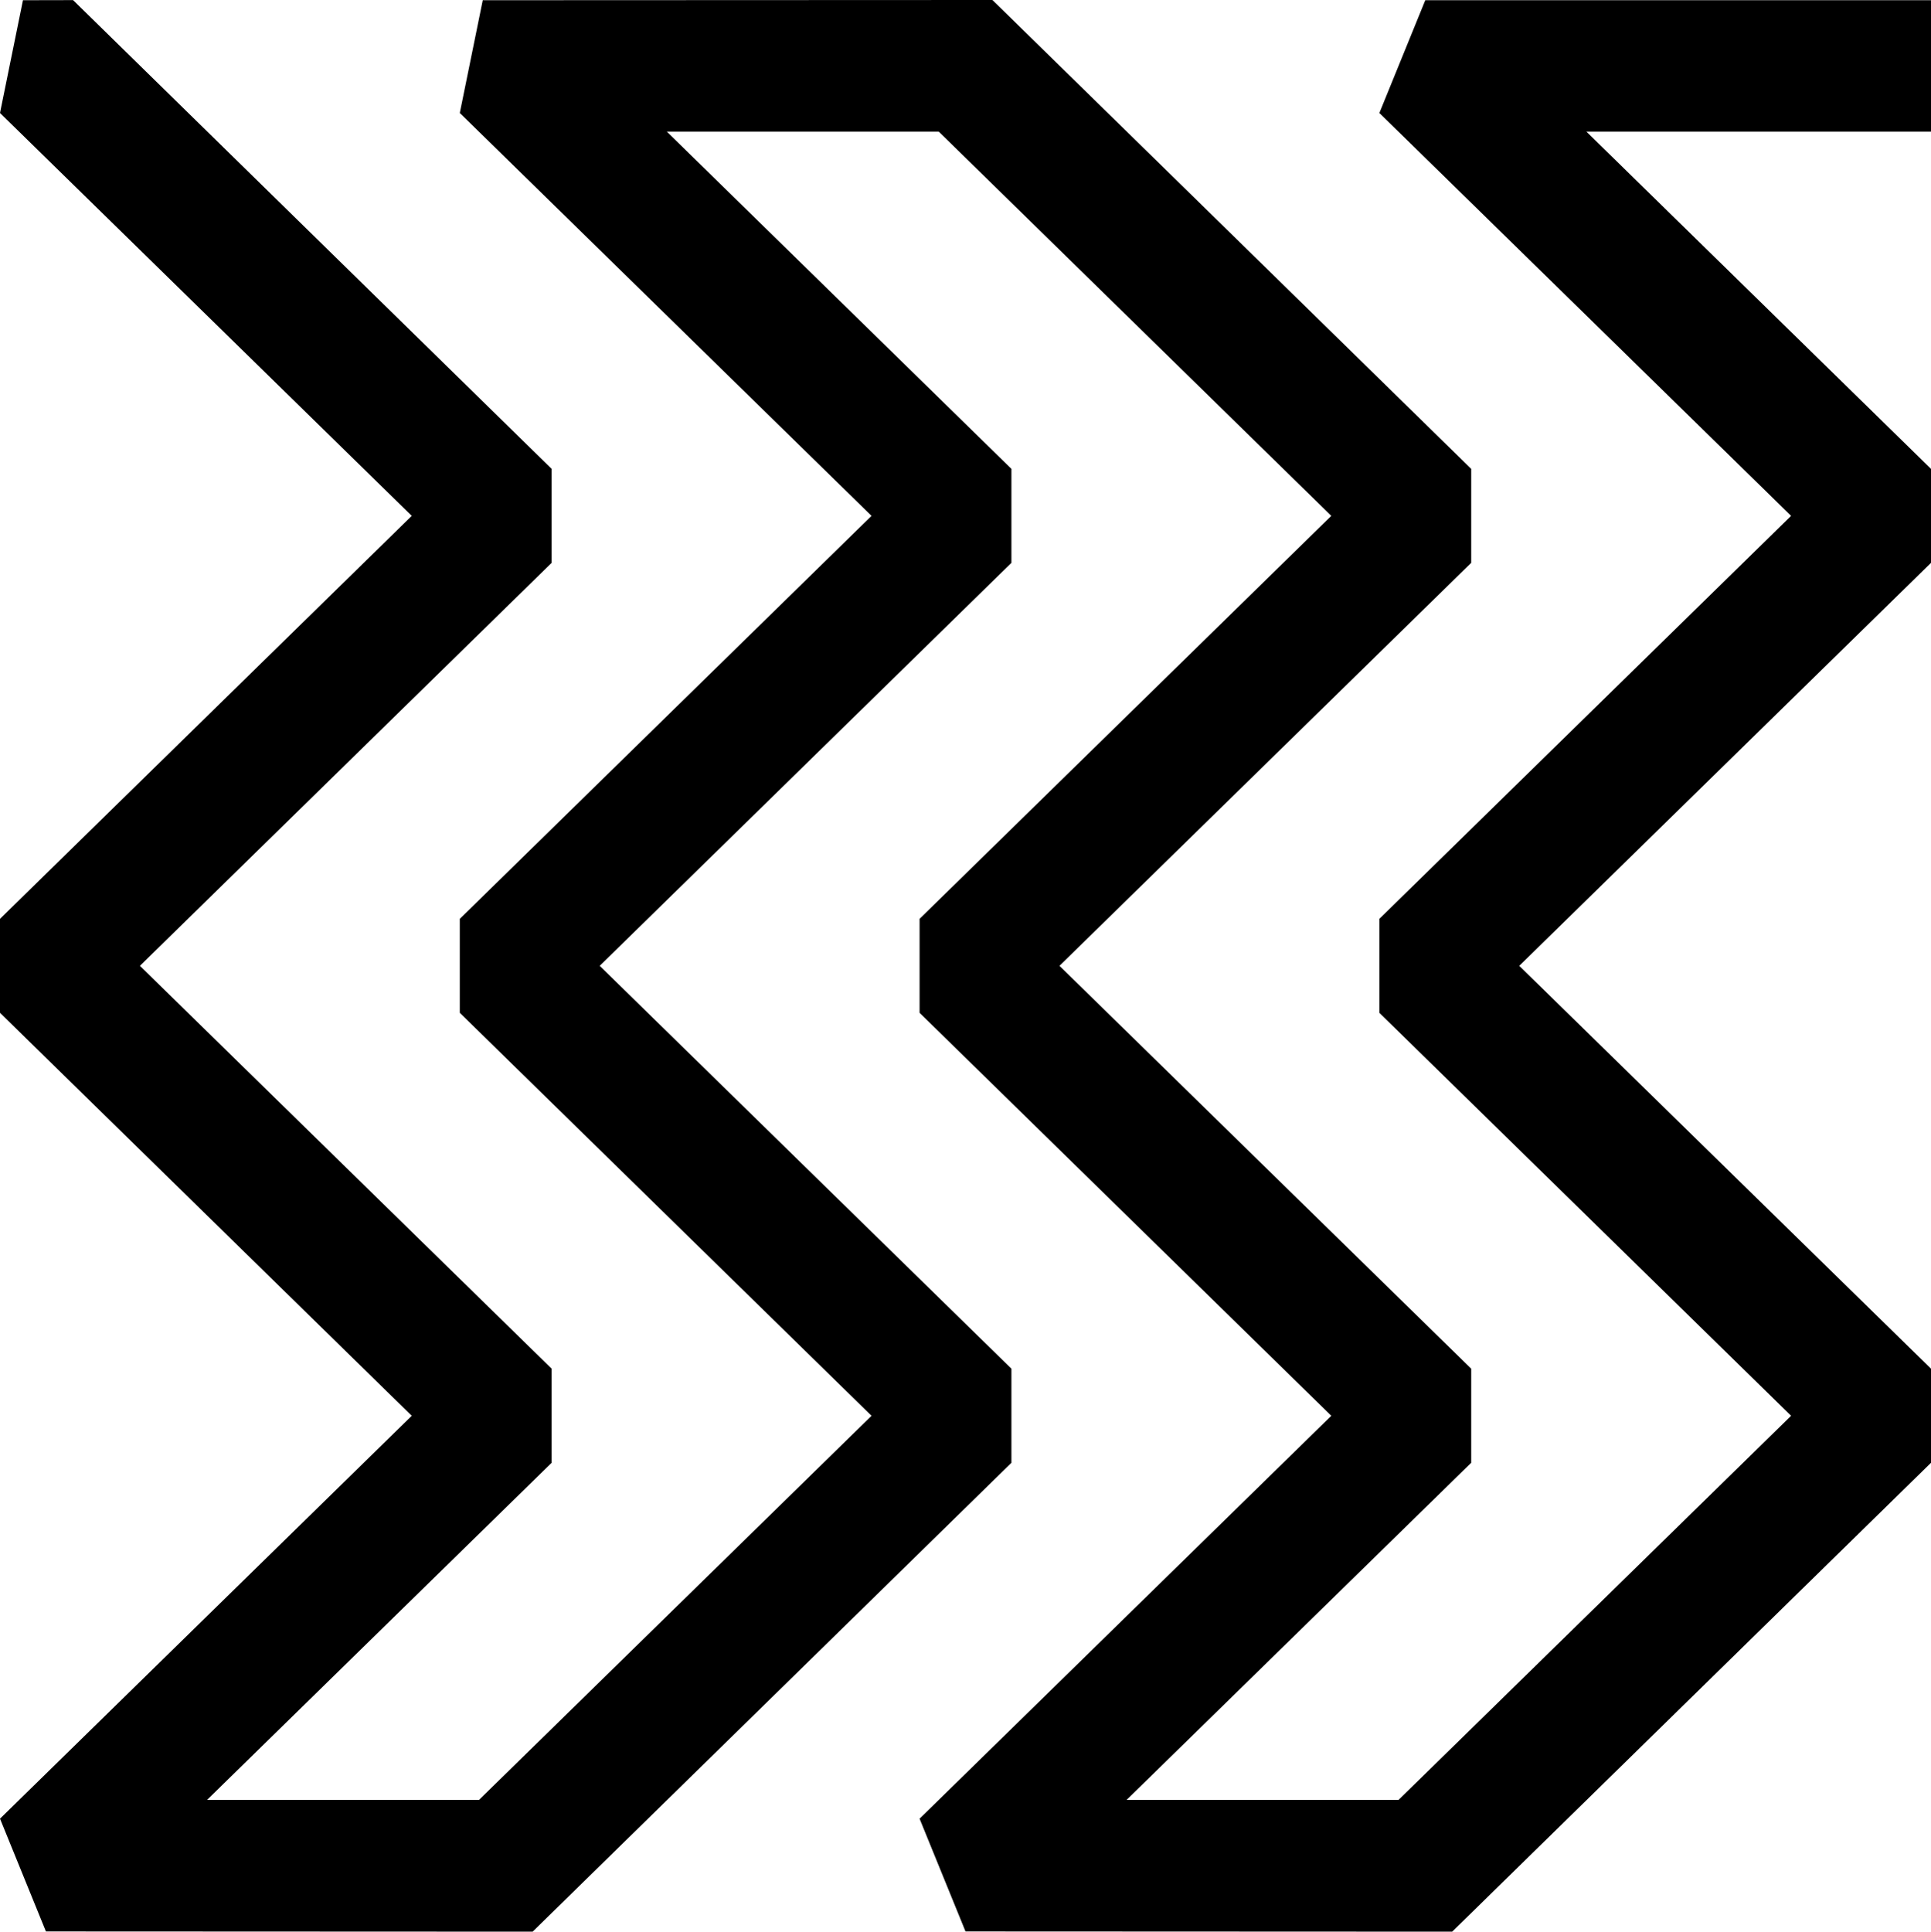 <?xml version="1.0" encoding="UTF-8"?><svg id="uuid-171be67b-12f2-4145-84c8-80b80a67f67b" xmlns="http://www.w3.org/2000/svg" width="180" height="180.04" viewBox="0 0 180 180.04"><polygon points="180 .02 132.86 .02 128.58 10.53 166.96 48.08 128.58 85.64 128.58 94.4 166.96 131.96 130.37 167.76 105.02 167.76 137.14 136.34 137.14 127.57 98.76 90.02 137.14 52.46 137.14 43.7 92.51 0 45 .02 42.86 10.53 81.24 48.08 42.86 85.64 42.86 94.4 81.24 131.96 44.65 167.76 19.3 167.76 51.42 136.34 51.42 127.57 13.04 90.02 51.42 52.46 51.42 43.7 6.81 .01 2.14 .02 0 10.53 38.38 48.08 0 85.64 0 94.4 38.38 131.96 0 169.51 4.28 180.02 49.65 180.04 94.28 136.34 94.28 127.57 55.9 90.02 94.28 52.46 94.28 43.7 62.16 12.27 87.51 12.27 124.1 48.08 85.72 85.64 85.72 94.4 124.1 131.96 85.72 169.51 90 180.02 135.37 180.04 180 136.34 180 127.57 141.62 90.02 180 52.46 180 43.7 147.88 12.27 180 12.27 180 .02"/></svg>